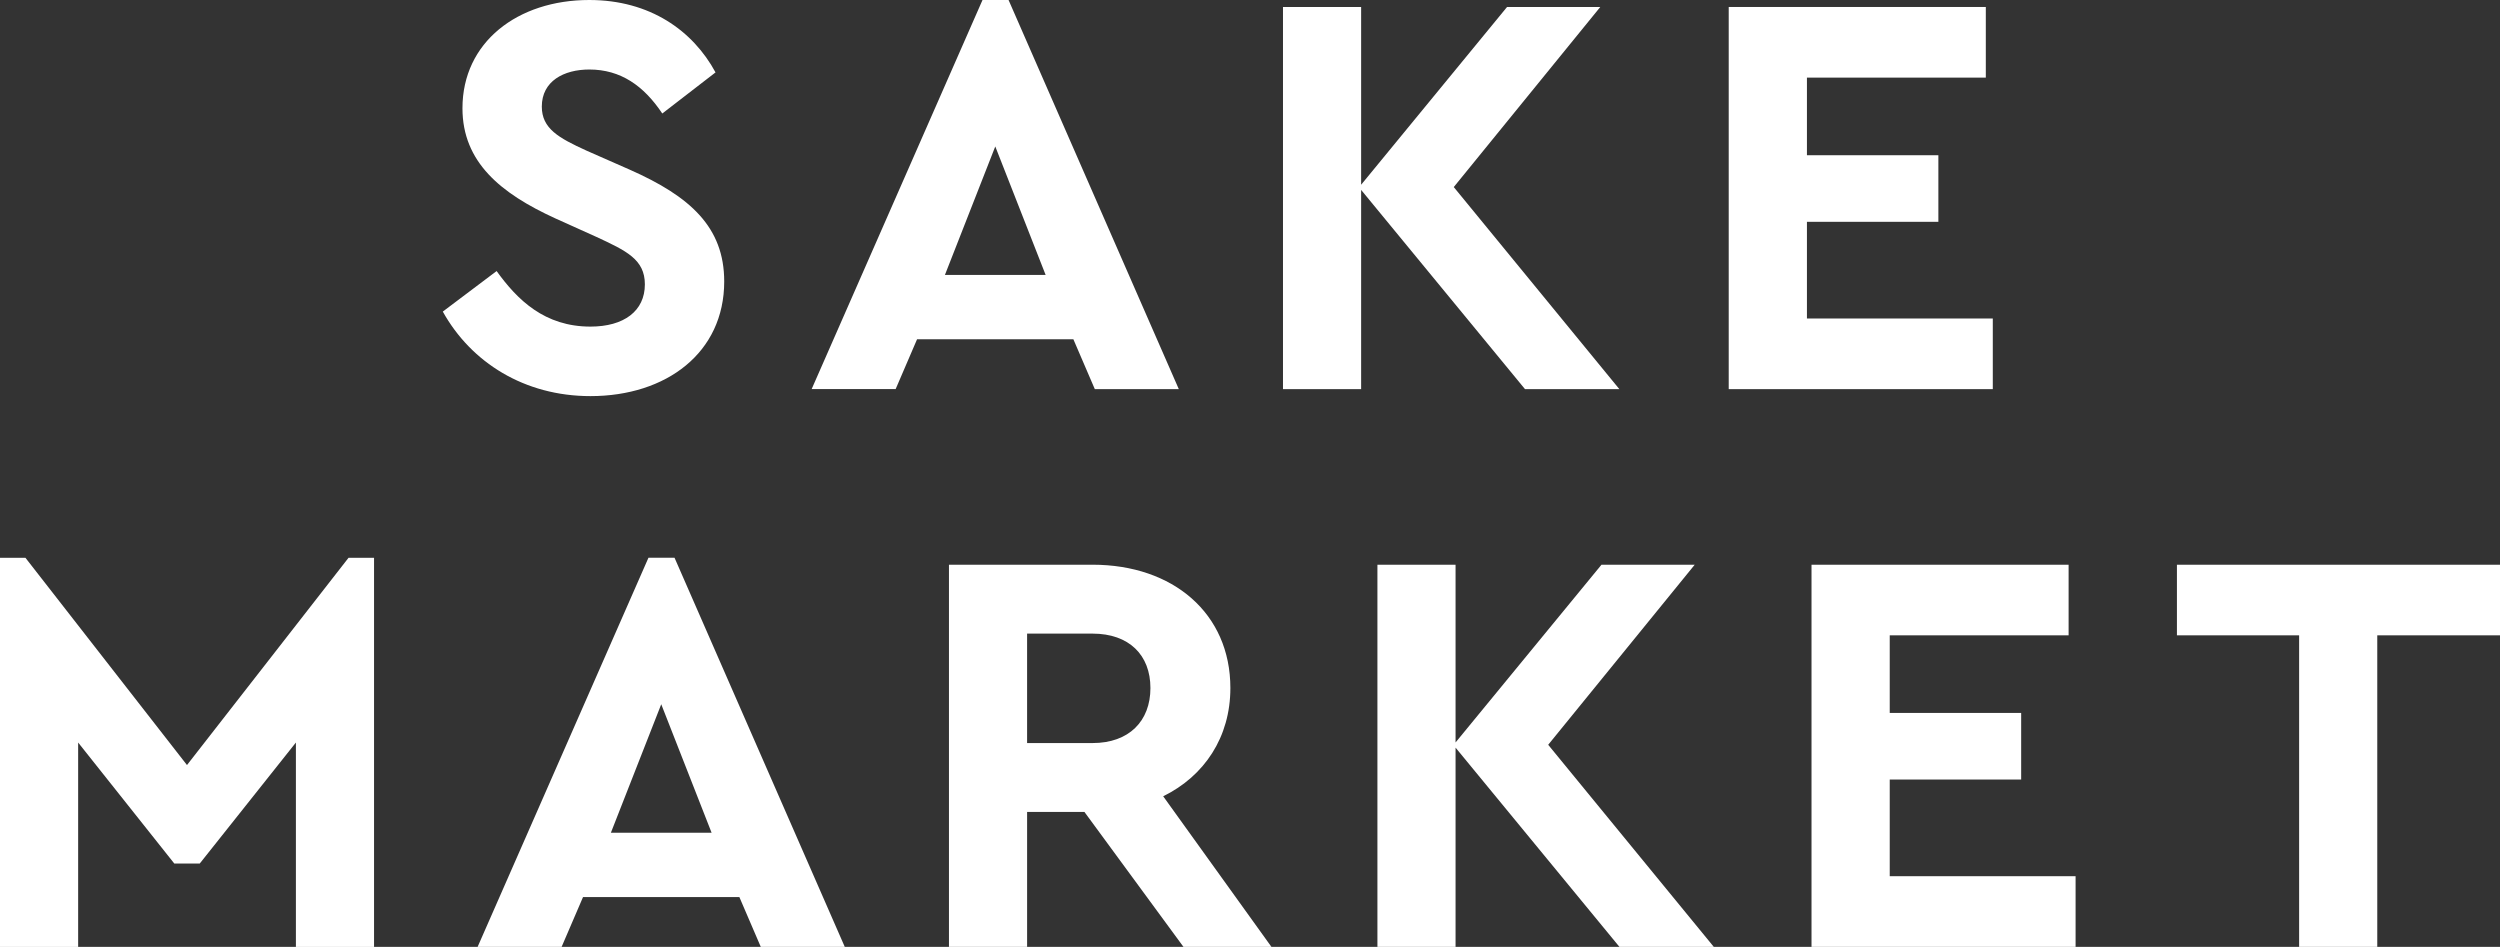 <?xml version="1.0" encoding="UTF-8"?><svg id="_レイヤー_2" xmlns="http://www.w3.org/2000/svg" viewBox="0 0 333.05 126.14"><rect x="0" y="0" width="333.05" height="126.14" fill="#333333" stroke="none"/><defs><style>.cls-1{fill:#fff;}</style></defs><g id="_レイヤー_1-2"><g><g><path class="cls-1" d="m95.33,9.64l-7.1,5.48c-2.47-3.7-5.55-5.86-9.72-5.86-3.39,0-6.33,1.54-6.33,4.94,0,2.93,2.24,4.17,5.94,5.86l5.79,2.55c8.02,3.55,12.57,7.64,12.57,14.89,0,9.49-7.71,15.27-17.82,15.27-8.79,0-15.89-4.47-19.67-11.26l7.17-5.4c2.78,3.86,6.4,7.4,12.5,7.4,4.47,0,7.25-2.08,7.25-5.63,0-3.32-2.47-4.47-6.48-6.33l-5.48-2.47c-7.25-3.32-12.34-7.48-12.34-14.66,0-8.79,7.33-14.42,16.89-14.42,8.1,0,13.81,4.09,16.82,9.64Z"/><path class="cls-1" d="m143,45.2h-20.83l-2.85,6.63h-11.19L130.89,0h3.47l22.68,51.84h-11.19l-2.85-6.63Zm-10.41-25.69l-6.71,17.12h13.42l-6.71-17.12Z"/><path class="cls-1" d="m203.16,51.84l-21.83-26.54v26.54h-10.41V.93h10.41v23.68L200.77.93h12.42l-19.52,23.99,22.06,26.92h-12.57Z"/><path class="cls-1" d="m264.56,10.34h-23.84v10.34h17.51v8.87h-17.51v12.88h24.76v9.41h-35.18V.93h34.25v9.41Z"/></g><g><path class="cls-1" d="m49.83,74.31v51.84h-10.41v-27.23l-12.81,16.12h-3.39l-12.81-16.12v27.23H0v-51.84h3.39l21.52,27.61,21.52-27.61h3.39Z"/><path class="cls-1" d="m98.5,119.51h-20.83l-2.85,6.63h-11.19l22.76-51.84h3.47l22.68,51.84h-11.19l-2.85-6.63Zm-10.41-25.69l-6.71,17.12h13.42l-6.71-17.12Z"/><path class="cls-1" d="m157.66,126.14l-13.19-17.97h-7.64v17.97h-10.41v-50.91h19.13c10.72,0,18.36,6.48,18.36,16.43,0,6.56-3.47,11.73-8.95,14.42l14.42,20.06h-11.73Zm-20.83-27.15h8.72c4.86,0,7.71-2.93,7.71-7.33s-2.85-7.25-7.71-7.25h-8.72v14.58Z"/><path class="cls-1" d="m215.74,126.14l-21.83-26.54v26.54h-10.41v-50.91h10.41v23.68l19.44-23.68h12.42l-19.52,23.99,22.06,26.92h-12.57Z"/><path class="cls-1" d="m275.59,84.64h-23.84v10.34h17.51v8.87h-17.51v12.88h24.76v9.41h-35.18v-50.91h34.25v9.41Z"/><path class="cls-1" d="m333.05,84.64h-16.35v41.5h-10.41v-41.5h-16.28v-9.41h43.04v9.41Z"/></g></g></g></svg>